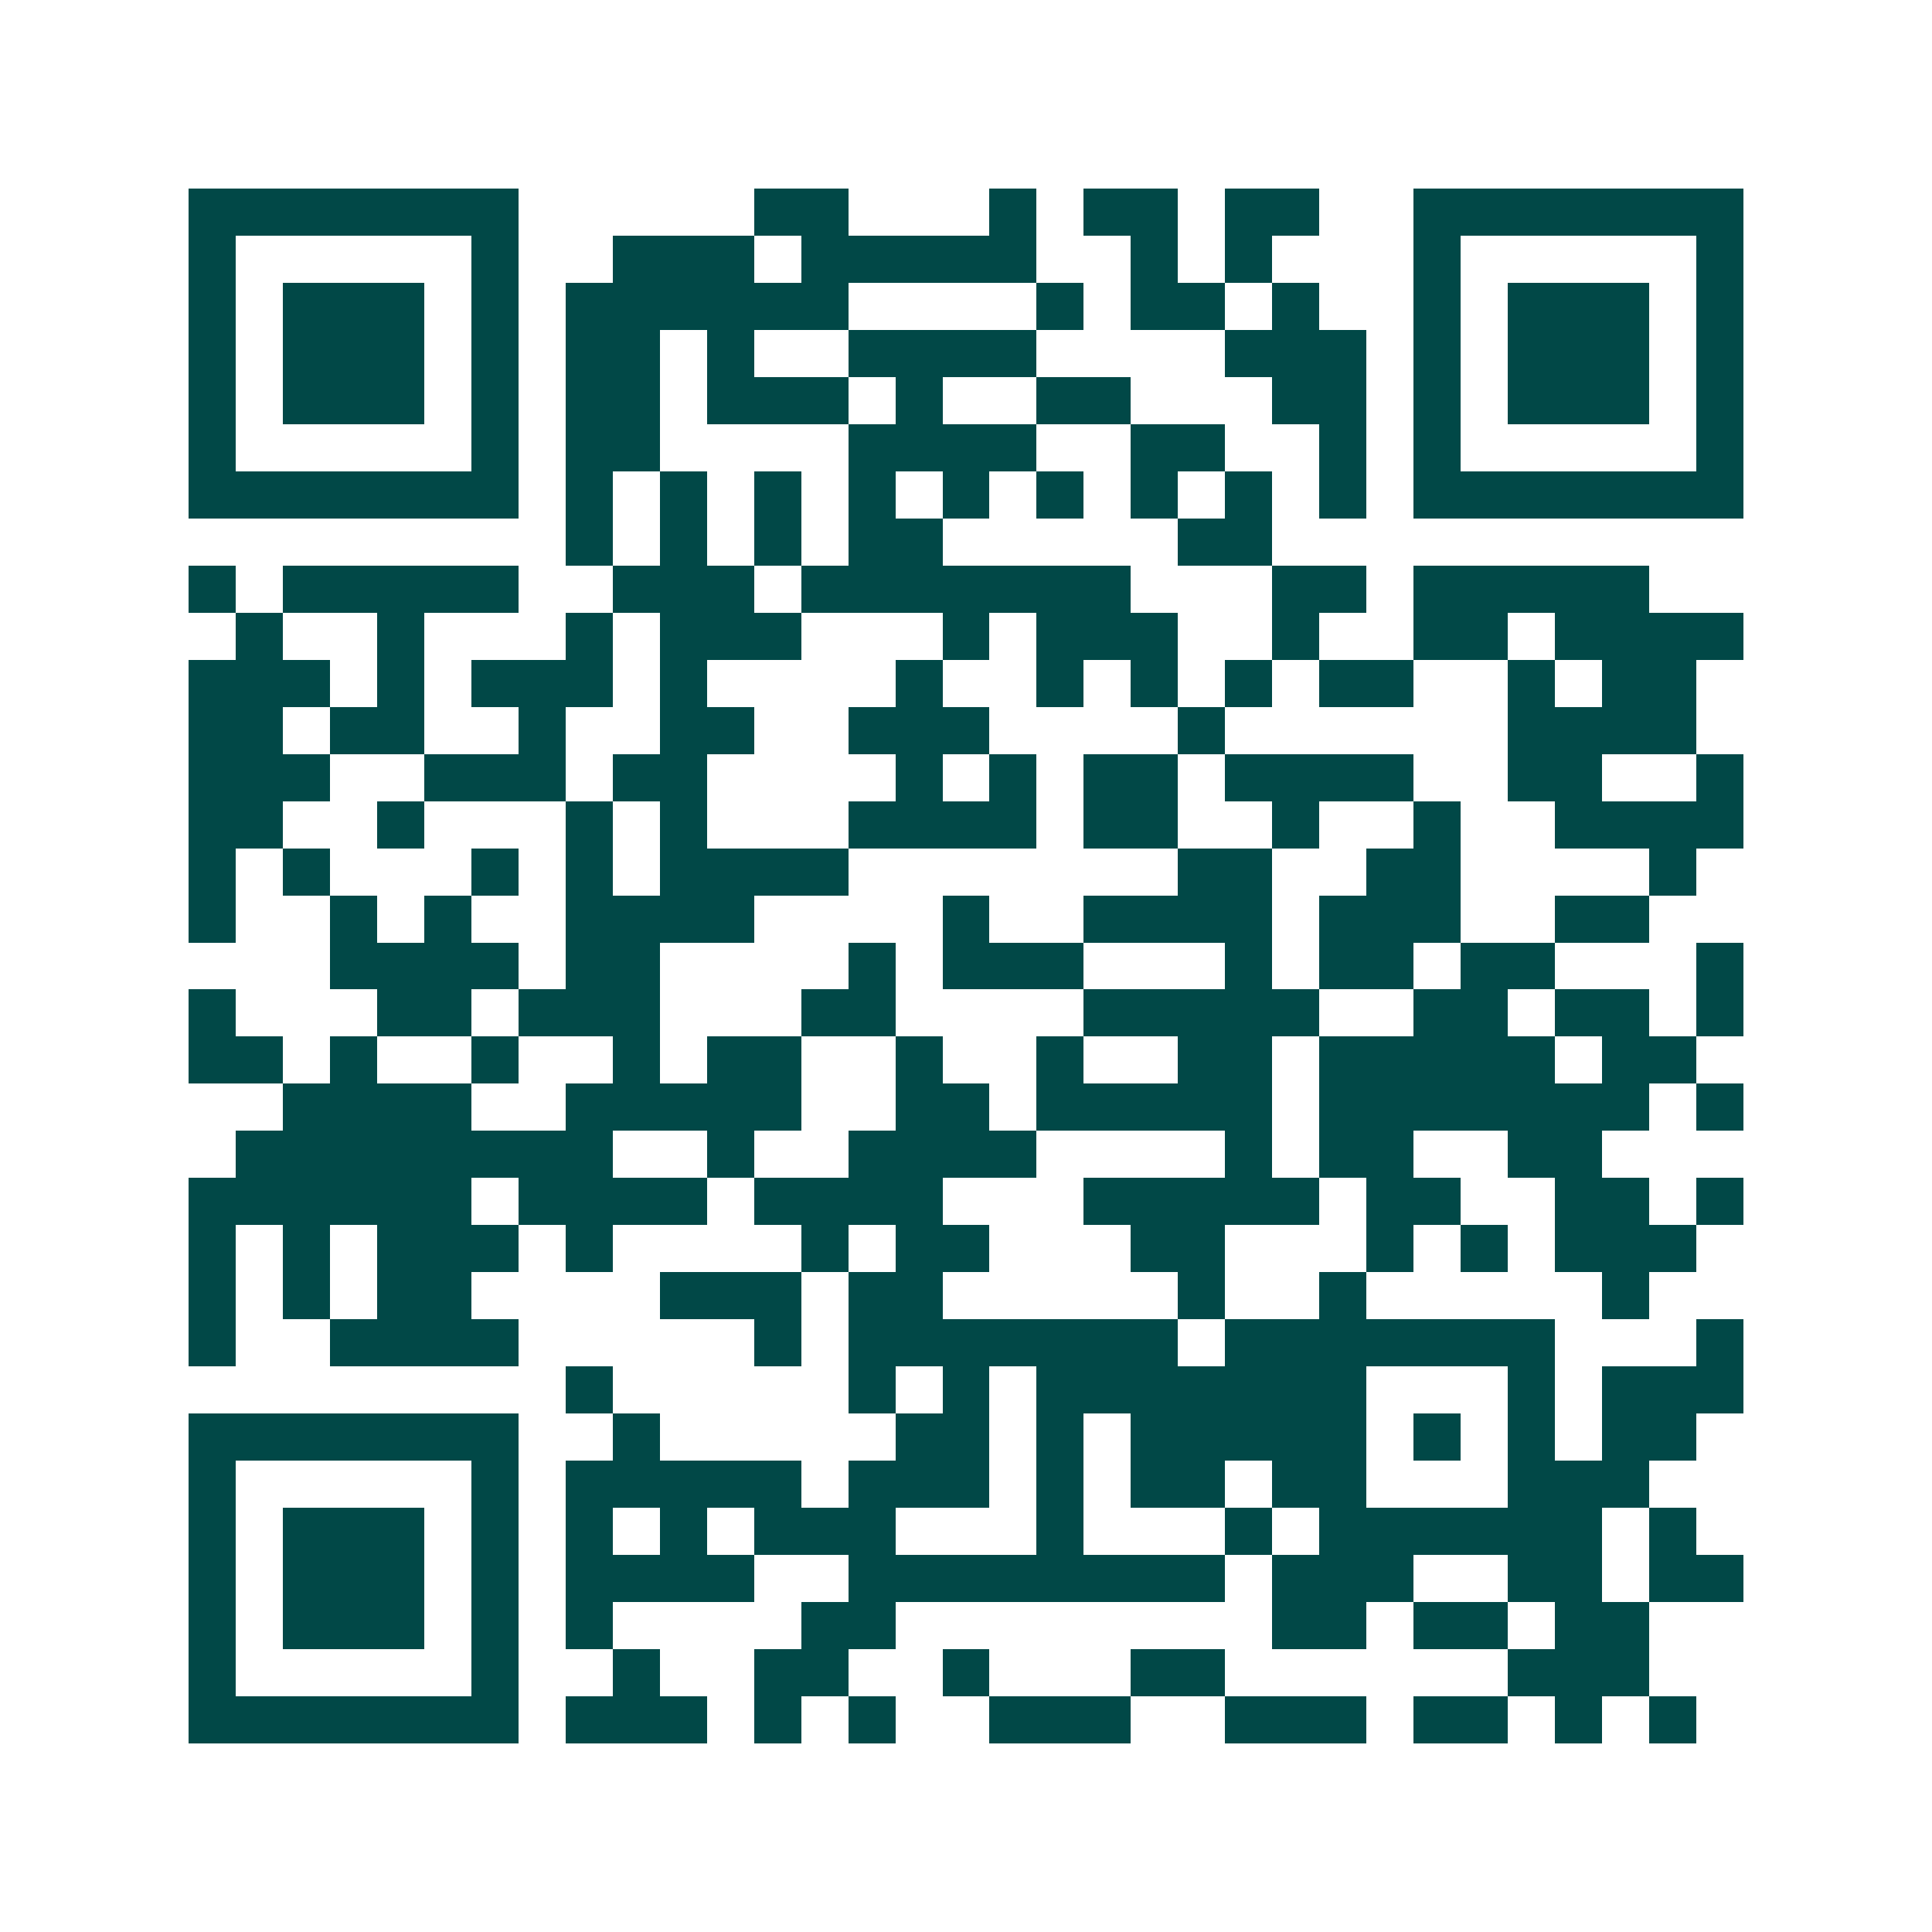 <svg xmlns="http://www.w3.org/2000/svg" width="200" height="200" viewBox="0 0 41 41" shape-rendering="crispEdges"><path fill="#ffffff" d="M0 0h41v41H0z"/><path stroke="#014847" d="M4 4.5h7m5 0h2m3 0h1m1 0h2m1 0h2m2 0h7M4 5.5h1m5 0h1m2 0h3m1 0h5m2 0h1m1 0h1m3 0h1m5 0h1M4 6.5h1m1 0h3m1 0h1m1 0h6m4 0h1m1 0h2m1 0h1m2 0h1m1 0h3m1 0h1M4 7.5h1m1 0h3m1 0h1m1 0h2m1 0h1m2 0h4m4 0h3m1 0h1m1 0h3m1 0h1M4 8.5h1m1 0h3m1 0h1m1 0h2m1 0h3m1 0h1m2 0h2m3 0h2m1 0h1m1 0h3m1 0h1M4 9.5h1m5 0h1m1 0h2m4 0h4m2 0h2m2 0h1m1 0h1m5 0h1M4 10.5h7m1 0h1m1 0h1m1 0h1m1 0h1m1 0h1m1 0h1m1 0h1m1 0h1m1 0h1m1 0h7M12 11.5h1m1 0h1m1 0h1m1 0h2m5 0h2M4 12.5h1m1 0h5m2 0h3m1 0h7m3 0h2m1 0h5M5 13.5h1m2 0h1m3 0h1m1 0h3m3 0h1m1 0h3m2 0h1m2 0h2m1 0h4M4 14.5h3m1 0h1m1 0h3m1 0h1m4 0h1m2 0h1m1 0h1m1 0h1m1 0h2m2 0h1m1 0h2M4 15.5h2m1 0h2m2 0h1m2 0h2m2 0h3m4 0h1m6 0h4M4 16.5h3m2 0h3m1 0h2m4 0h1m1 0h1m1 0h2m1 0h4m2 0h2m2 0h1M4 17.5h2m2 0h1m3 0h1m1 0h1m3 0h4m1 0h2m2 0h1m2 0h1m2 0h4M4 18.5h1m1 0h1m3 0h1m1 0h1m1 0h4m7 0h2m2 0h2m4 0h1M4 19.5h1m2 0h1m1 0h1m2 0h4m4 0h1m2 0h4m1 0h3m2 0h2M7 20.5h4m1 0h2m4 0h1m1 0h3m3 0h1m1 0h2m1 0h2m3 0h1M4 21.5h1m3 0h2m1 0h3m3 0h2m4 0h5m2 0h2m1 0h2m1 0h1M4 22.5h2m1 0h1m2 0h1m2 0h1m1 0h2m2 0h1m2 0h1m2 0h2m1 0h5m1 0h2M6 23.5h4m2 0h5m2 0h2m1 0h5m1 0h7m1 0h1M5 24.5h8m2 0h1m2 0h4m4 0h1m1 0h2m2 0h2M4 25.5h6m1 0h4m1 0h4m3 0h5m1 0h2m2 0h2m1 0h1M4 26.5h1m1 0h1m1 0h3m1 0h1m4 0h1m1 0h2m3 0h2m3 0h1m1 0h1m1 0h3M4 27.5h1m1 0h1m1 0h2m4 0h3m1 0h2m5 0h1m2 0h1m5 0h1M4 28.5h1m2 0h4m5 0h1m1 0h7m1 0h7m3 0h1M12 29.5h1m5 0h1m1 0h1m1 0h7m3 0h1m1 0h3M4 30.5h7m2 0h1m5 0h2m1 0h1m1 0h5m1 0h1m1 0h1m1 0h2M4 31.5h1m5 0h1m1 0h5m1 0h3m1 0h1m1 0h2m1 0h2m3 0h3M4 32.5h1m1 0h3m1 0h1m1 0h1m1 0h1m1 0h3m3 0h1m3 0h1m1 0h6m1 0h1M4 33.5h1m1 0h3m1 0h1m1 0h4m2 0h8m1 0h3m2 0h2m1 0h2M4 34.5h1m1 0h3m1 0h1m1 0h1m4 0h2m8 0h2m1 0h2m1 0h2M4 35.5h1m5 0h1m2 0h1m2 0h2m2 0h1m3 0h2m6 0h3M4 36.5h7m1 0h3m1 0h1m1 0h1m2 0h3m2 0h3m1 0h2m1 0h1m1 0h1"/></svg>

